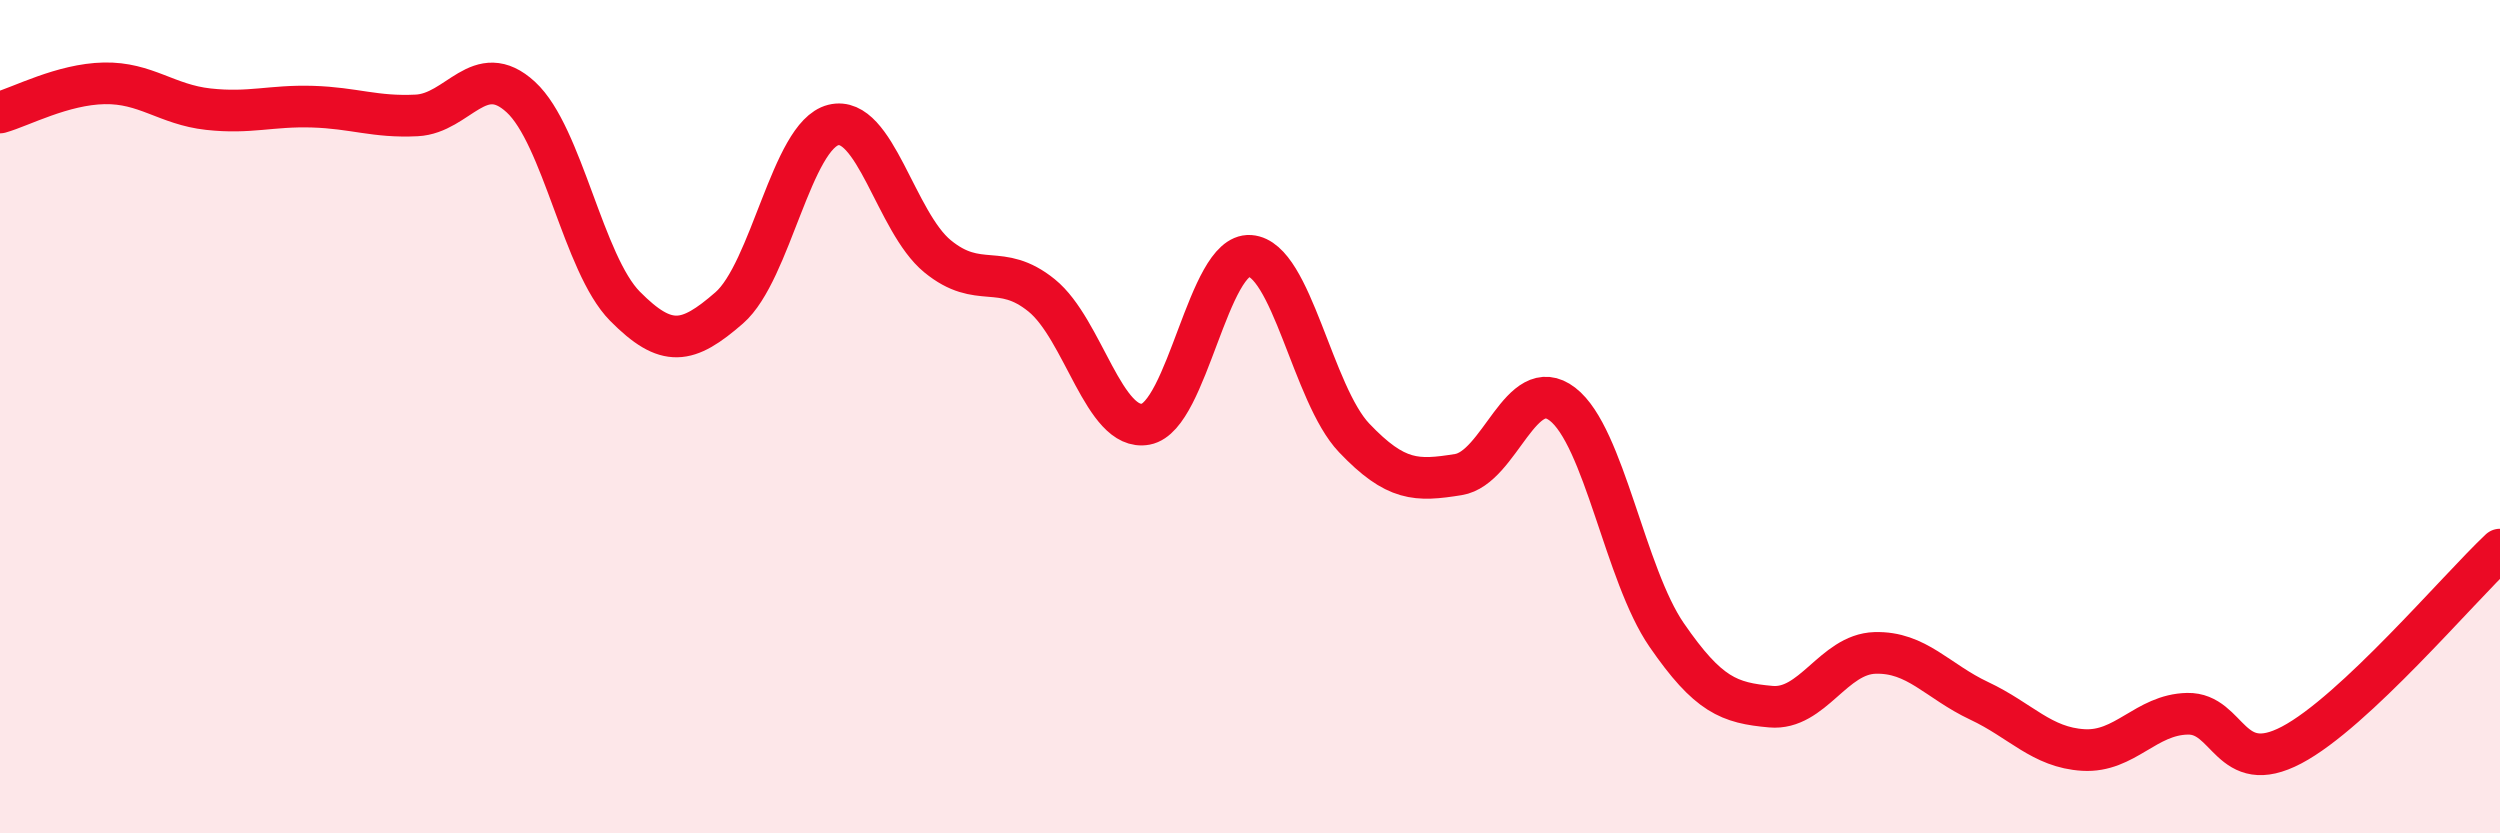 
    <svg width="60" height="20" viewBox="0 0 60 20" xmlns="http://www.w3.org/2000/svg">
      <path
        d="M 0,2.7 C 0.5,2.56 1.5,2.02 2.5,2 C 3.5,1.98 4,2.51 5,2.62 C 6,2.73 6.5,2.53 7.5,2.56 C 8.5,2.59 9,2.82 10,2.77 C 11,2.72 11.5,1.41 12.5,2.33 C 13.5,3.25 14,6.34 15,7.35 C 16,8.36 16.5,8.26 17.5,7.39 C 18.5,6.52 19,3.25 20,3 C 21,2.75 21.5,5.33 22.5,6.15 C 23.5,6.97 24,6.28 25,7.09 C 26,7.9 26.5,10.37 27.5,10.18 C 28.5,9.99 29,6.07 30,6.14 C 31,6.21 31.5,9.46 32.5,10.51 C 33.5,11.56 34,11.55 35,11.39 C 36,11.23 36.5,8.93 37.5,9.7 C 38.5,10.47 39,13.79 40,15.24 C 41,16.69 41.5,16.87 42.5,16.96 C 43.5,17.05 44,15.7 45,15.67 C 46,15.64 46.5,16.35 47.5,16.82 C 48.5,17.29 49,17.94 50,18 C 51,18.06 51.5,17.15 52.5,17.13 C 53.5,17.11 53.5,18.67 55,17.88 C 56.5,17.09 59,14.13 60,13.19L60 20L0 20Z"
        fill="#EB0A25"
        opacity="0.1"
        stroke-linecap="round"
        stroke-linejoin="round"
      />
      <path
        d="M 0,2.7 C 0.5,2.56 1.5,2.02 2.5,2 C 3.5,1.98 4,2.51 5,2.62 C 6,2.73 6.5,2.53 7.5,2.56 C 8.5,2.59 9,2.82 10,2.77 C 11,2.72 11.5,1.41 12.5,2.33 C 13.5,3.25 14,6.34 15,7.35 C 16,8.36 16.5,8.26 17.5,7.39 C 18.5,6.52 19,3.25 20,3 C 21,2.75 21.5,5.33 22.5,6.15 C 23.5,6.97 24,6.28 25,7.09 C 26,7.9 26.5,10.37 27.5,10.18 C 28.5,9.99 29,6.07 30,6.14 C 31,6.21 31.5,9.46 32.5,10.51 C 33.5,11.56 34,11.55 35,11.39 C 36,11.23 36.5,8.93 37.5,9.7 C 38.5,10.47 39,13.79 40,15.24 C 41,16.69 41.5,16.87 42.5,16.96 C 43.5,17.05 44,15.7 45,15.67 C 46,15.64 46.5,16.35 47.5,16.82 C 48.5,17.29 49,17.94 50,18 C 51,18.06 51.5,17.15 52.5,17.13 C 53.5,17.11 53.5,18.67 55,17.88 C 56.5,17.09 59,14.13 60,13.19"
        stroke="#EB0A25"
        stroke-width="1"
        fill="none"
        stroke-linecap="round"
        stroke-linejoin="round"
      />
    </svg>
  